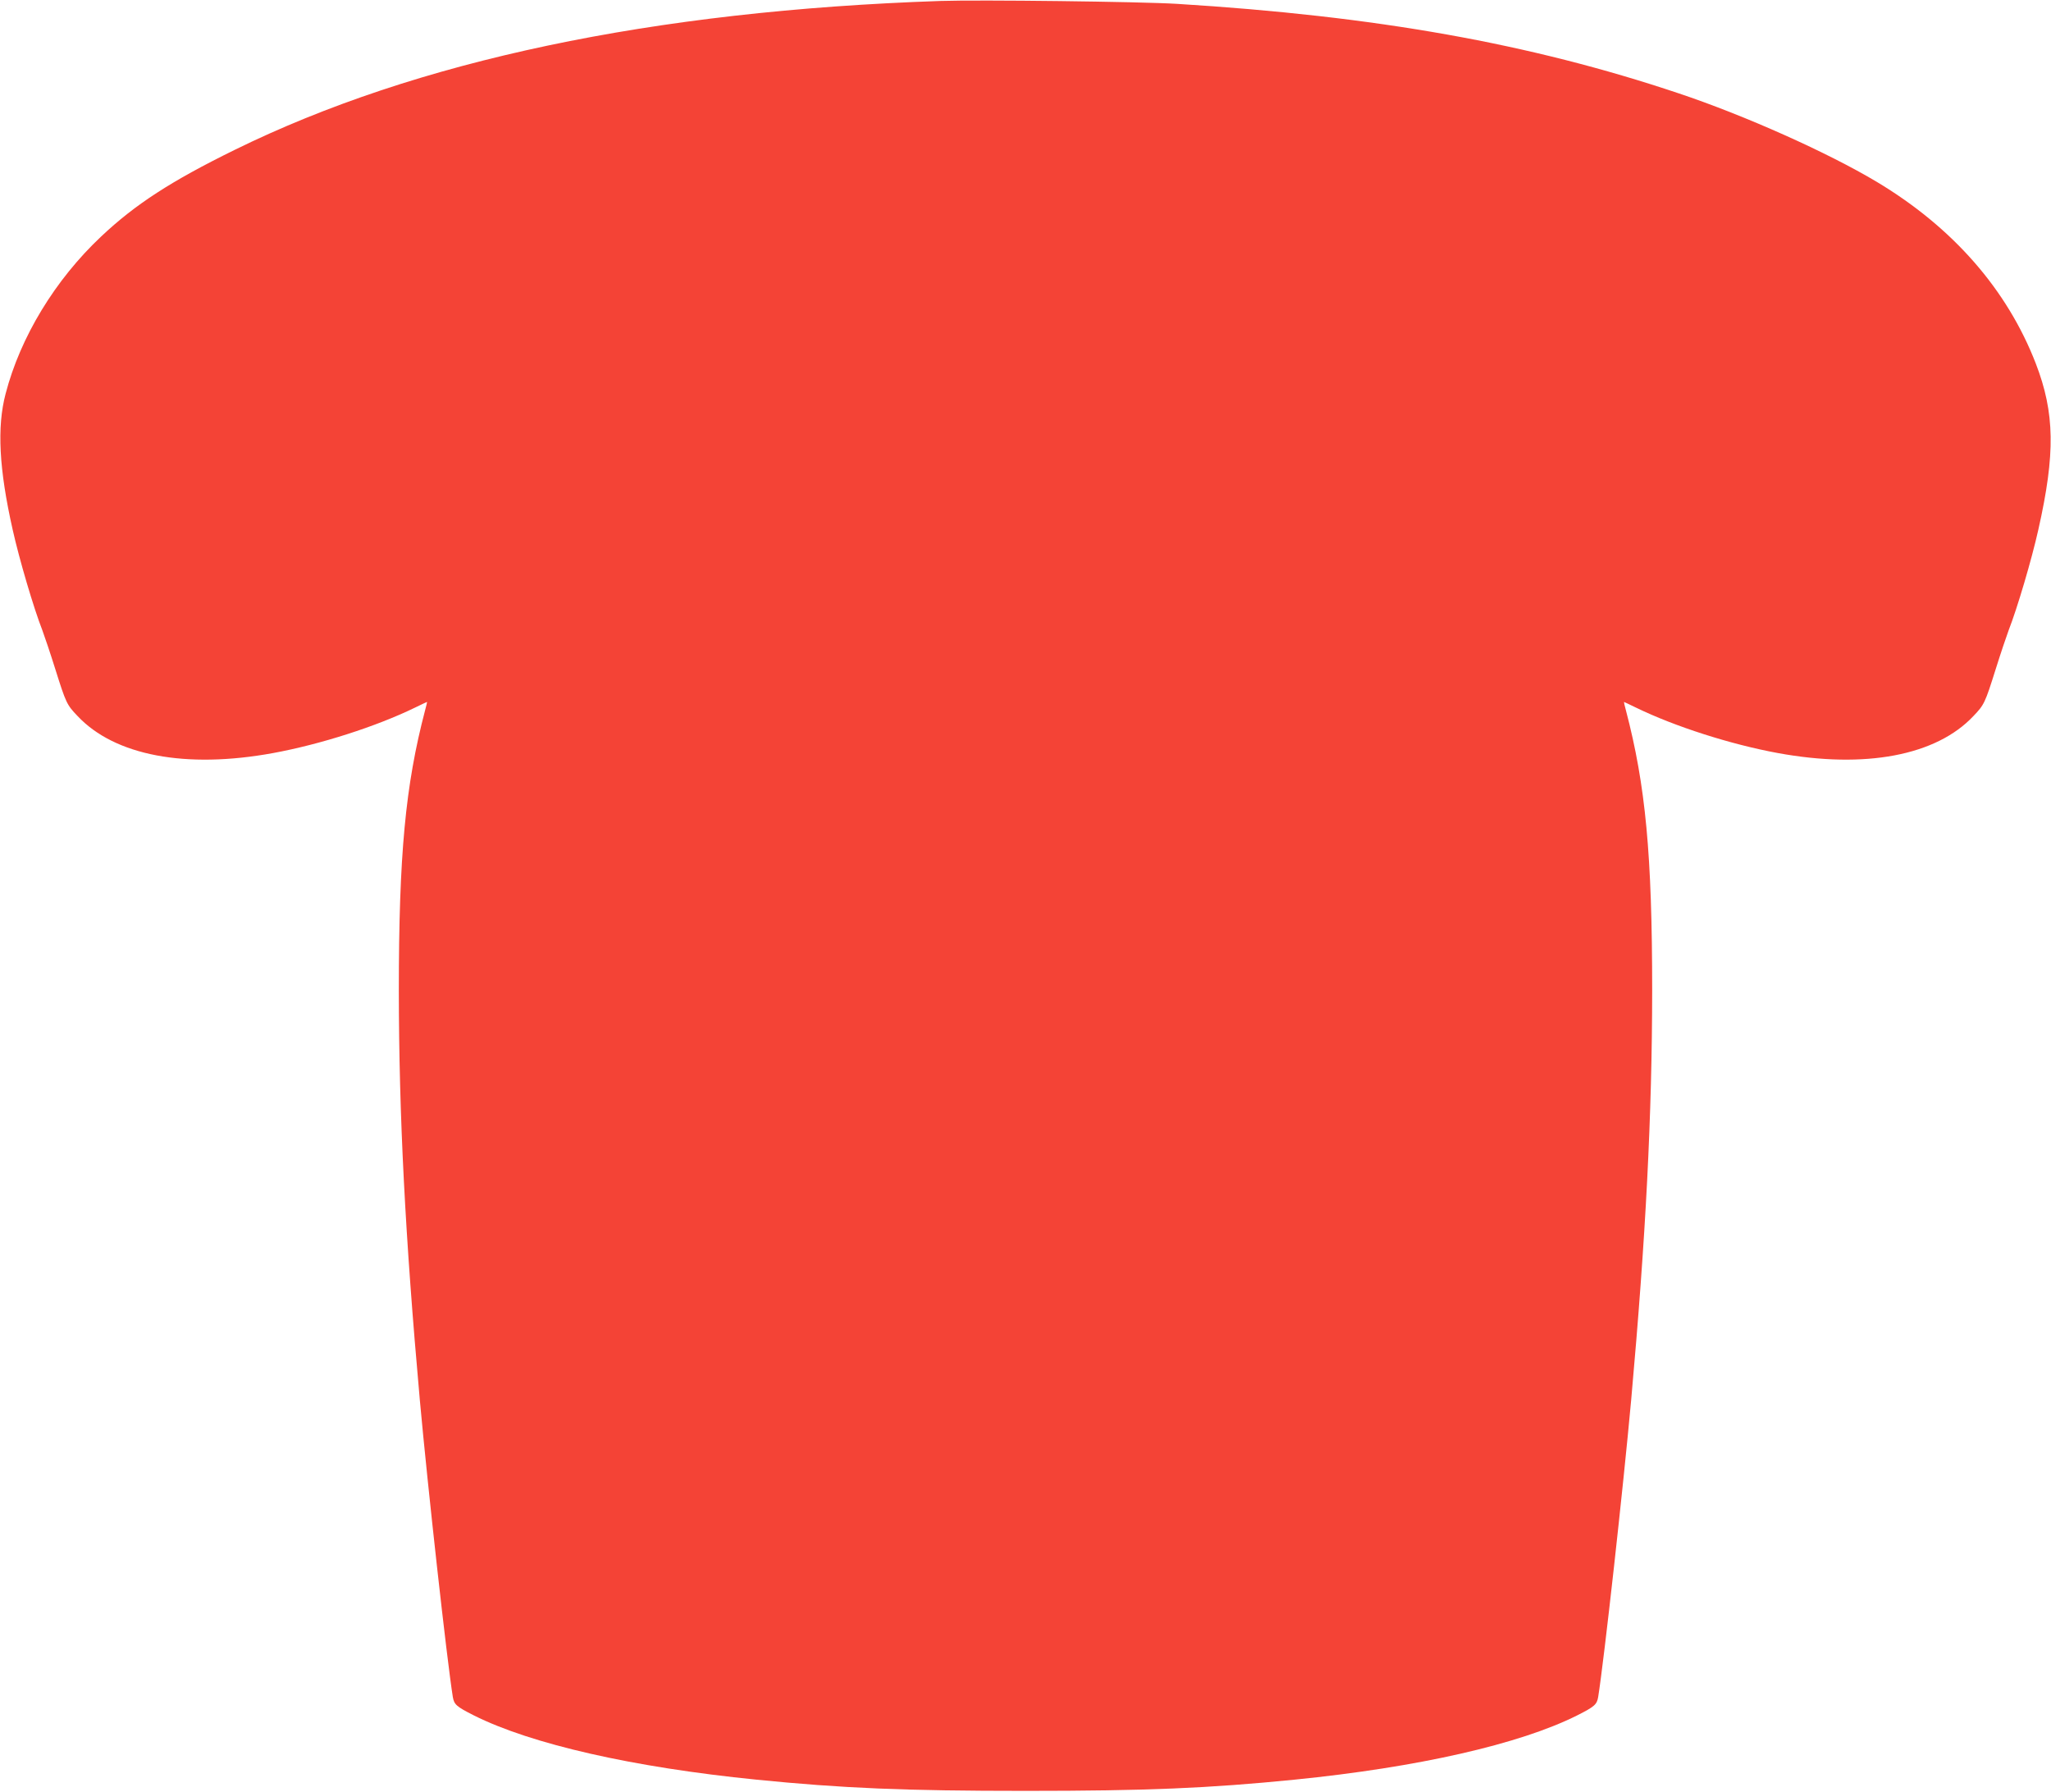 <?xml version="1.0" standalone="no"?>
<!DOCTYPE svg PUBLIC "-//W3C//DTD SVG 20010904//EN"
 "http://www.w3.org/TR/2001/REC-SVG-20010904/DTD/svg10.dtd">
<svg version="1.0" xmlns="http://www.w3.org/2000/svg"
 width="1280pt" height="1118pt" viewBox="0 0 1280 1118"
 preserveAspectRatio="xMidYMid meet">
<g transform="translate(0,1118) scale(0.1,-0.1)"
fill="#f44336" stroke="none">
<path d="M5870 11174 c-1799 -61 -3271 -372 -4405 -929 -397 -195 -621 -340
-834 -541 -287 -270 -504 -627 -596 -981 -55 -208 -41 -470 44 -848 42 -188
132 -492 185 -627 13 -35 50 -144 81 -243 67 -213 72 -223 139 -293 232 -247
676 -331 1221 -231 294 54 641 165 884 283 41 20 75 36 76 36 1 0 -4 -24 -12
-52 -123 -468 -164 -902 -164 -1752 1 -777 39 -1525 131 -2551 49 -541 169
-1623 206 -1854 8 -47 22 -60 131 -115 359 -180 994 -324 1763 -401 541 -54
924 -70 1680 -70 756 0 1139 16 1680 70 769 77 1404 221 1763 401 109 55 123
68 131 115 37 231 157 1313 206 1854 92 1026 130 1774 131 2551 0 850 -41
1284 -164 1752 -8 28 -13 52 -12 52 1 0 35 -16 76 -36 243 -118 590 -229 884
-283 545 -100 989 -16 1221 231 67 70 72 80 139 293 31 99 68 208 81 243 53
135 143 439 185 627 107 475 103 728 -16 1037 -179 462 -518 849 -992 1133
-304 182 -824 415 -1238 553 -928 311 -1884 481 -3130 558 -233 14 -1233 26
-1475 18z"/>
</g>
</svg>
